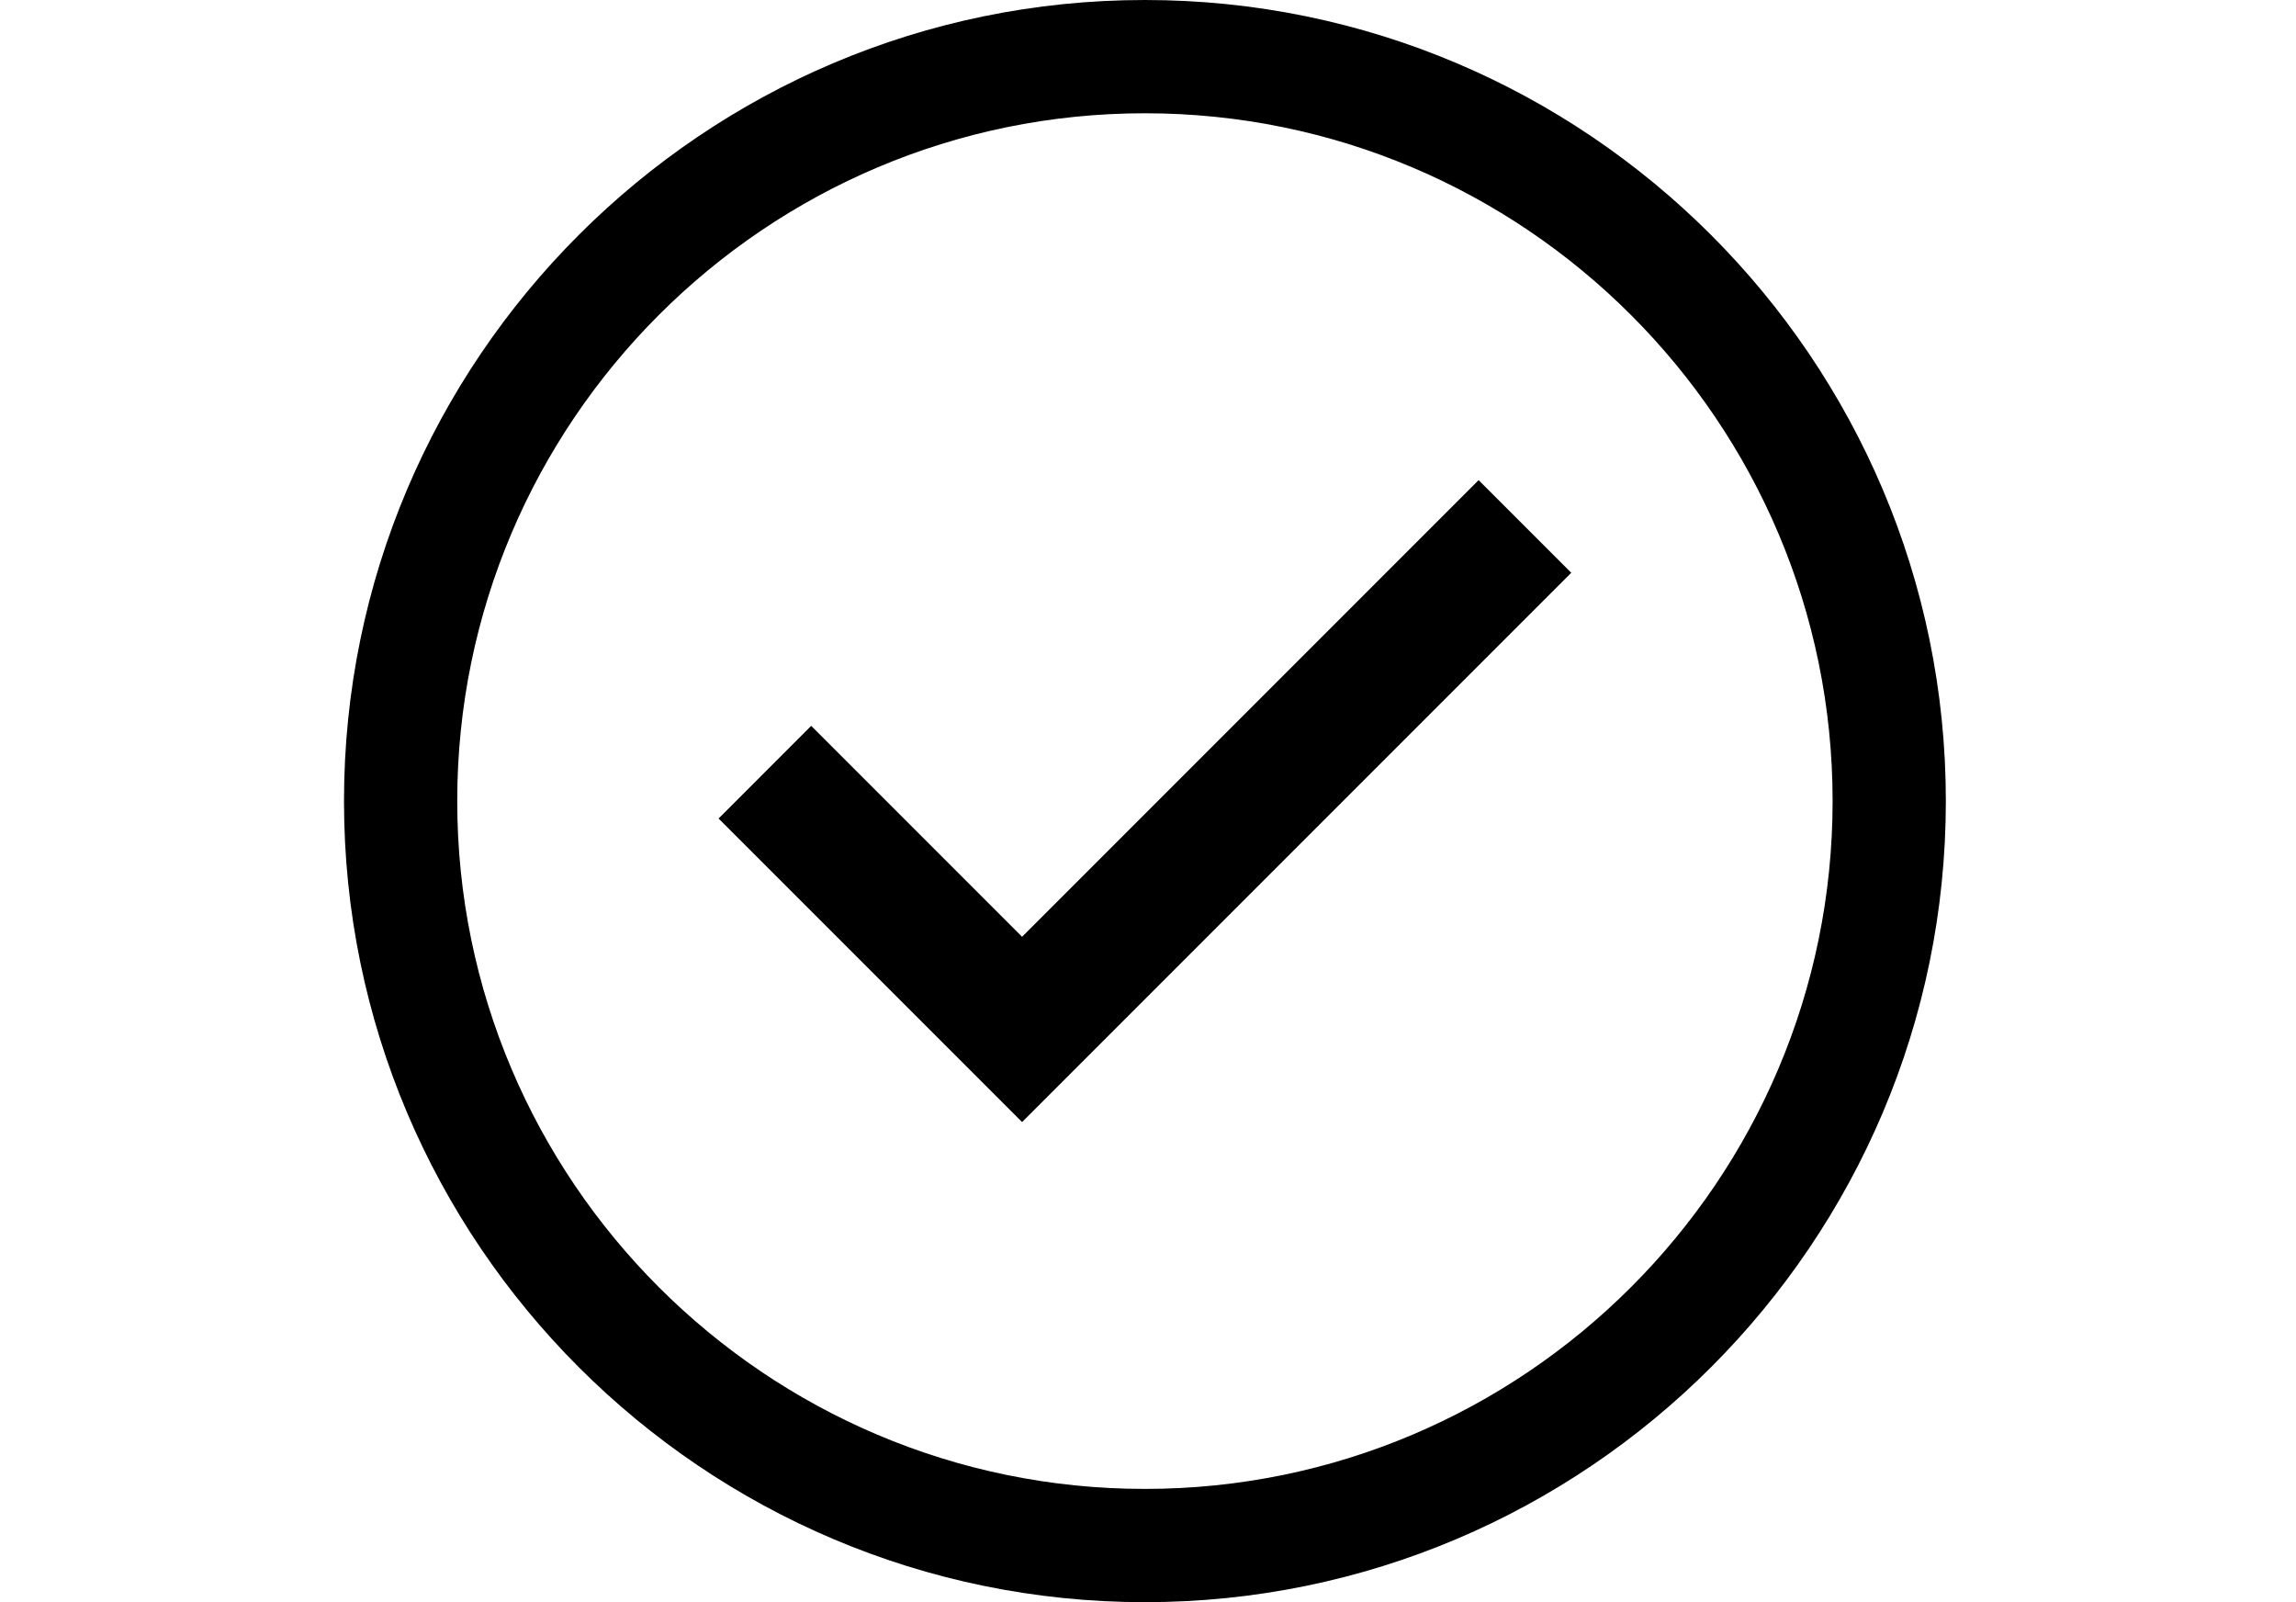 <?xml version="1.0" encoding="utf-8"?>
<!-- Generator: Adobe Illustrator 15.0.0, SVG Export Plug-In  -->
<!DOCTYPE svg PUBLIC "-//W3C//DTD SVG 1.0//EN" "http://www.w3.org/TR/2001/REC-SVG-20010904/DTD/svg10.dtd">
<svg version="1.0"
	 xmlns="http://www.w3.org/2000/svg" xmlns:xlink="http://www.w3.org/1999/xlink" xmlns:a="http://ns.adobe.com/AdobeSVGViewerExtensions/3.0/"
	 x="0px" y="0px" width="172px" height="120px" viewBox="-25.769 0 172 120"
	 enable-background="new -25.769 0 172 120" xml:space="preserve">
<defs>
</defs>
<polygon points="84.998,35.961 50.798,70.164 35.248,54.614 34.999,54.365 28.061,61.306 
	50.548,83.791 50.798,84.04 91.691,43.149 91.938,42.899 "/>
<g>
	<defs>
		<rect id="SVGID_1_" width="120" height="120"/>
	</defs>
	<clipPath id="SVGID_2_">
		<use xlink:href="#SVGID_1_"  overflow="visible"/>
	</clipPath>
	<path clip-path="url(#SVGID_2_)" d="M59.999,120C26.916,120,0.001,93.084,0.001,59.999
		C0.001,26.915,26.916,0,59.999,0C93.084,0,120,26.915,120,59.999
		C120,93.084,93.084,120,59.999,120 M59.999,8.484C31.594,8.484,8.484,31.594,8.484,59.999
		c0,28.407,23.109,51.518,51.515,51.518c28.407,0,51.518-23.11,51.518-51.518
		C111.517,31.594,88.406,8.484,59.999,8.484"/>
</g>
</svg>
